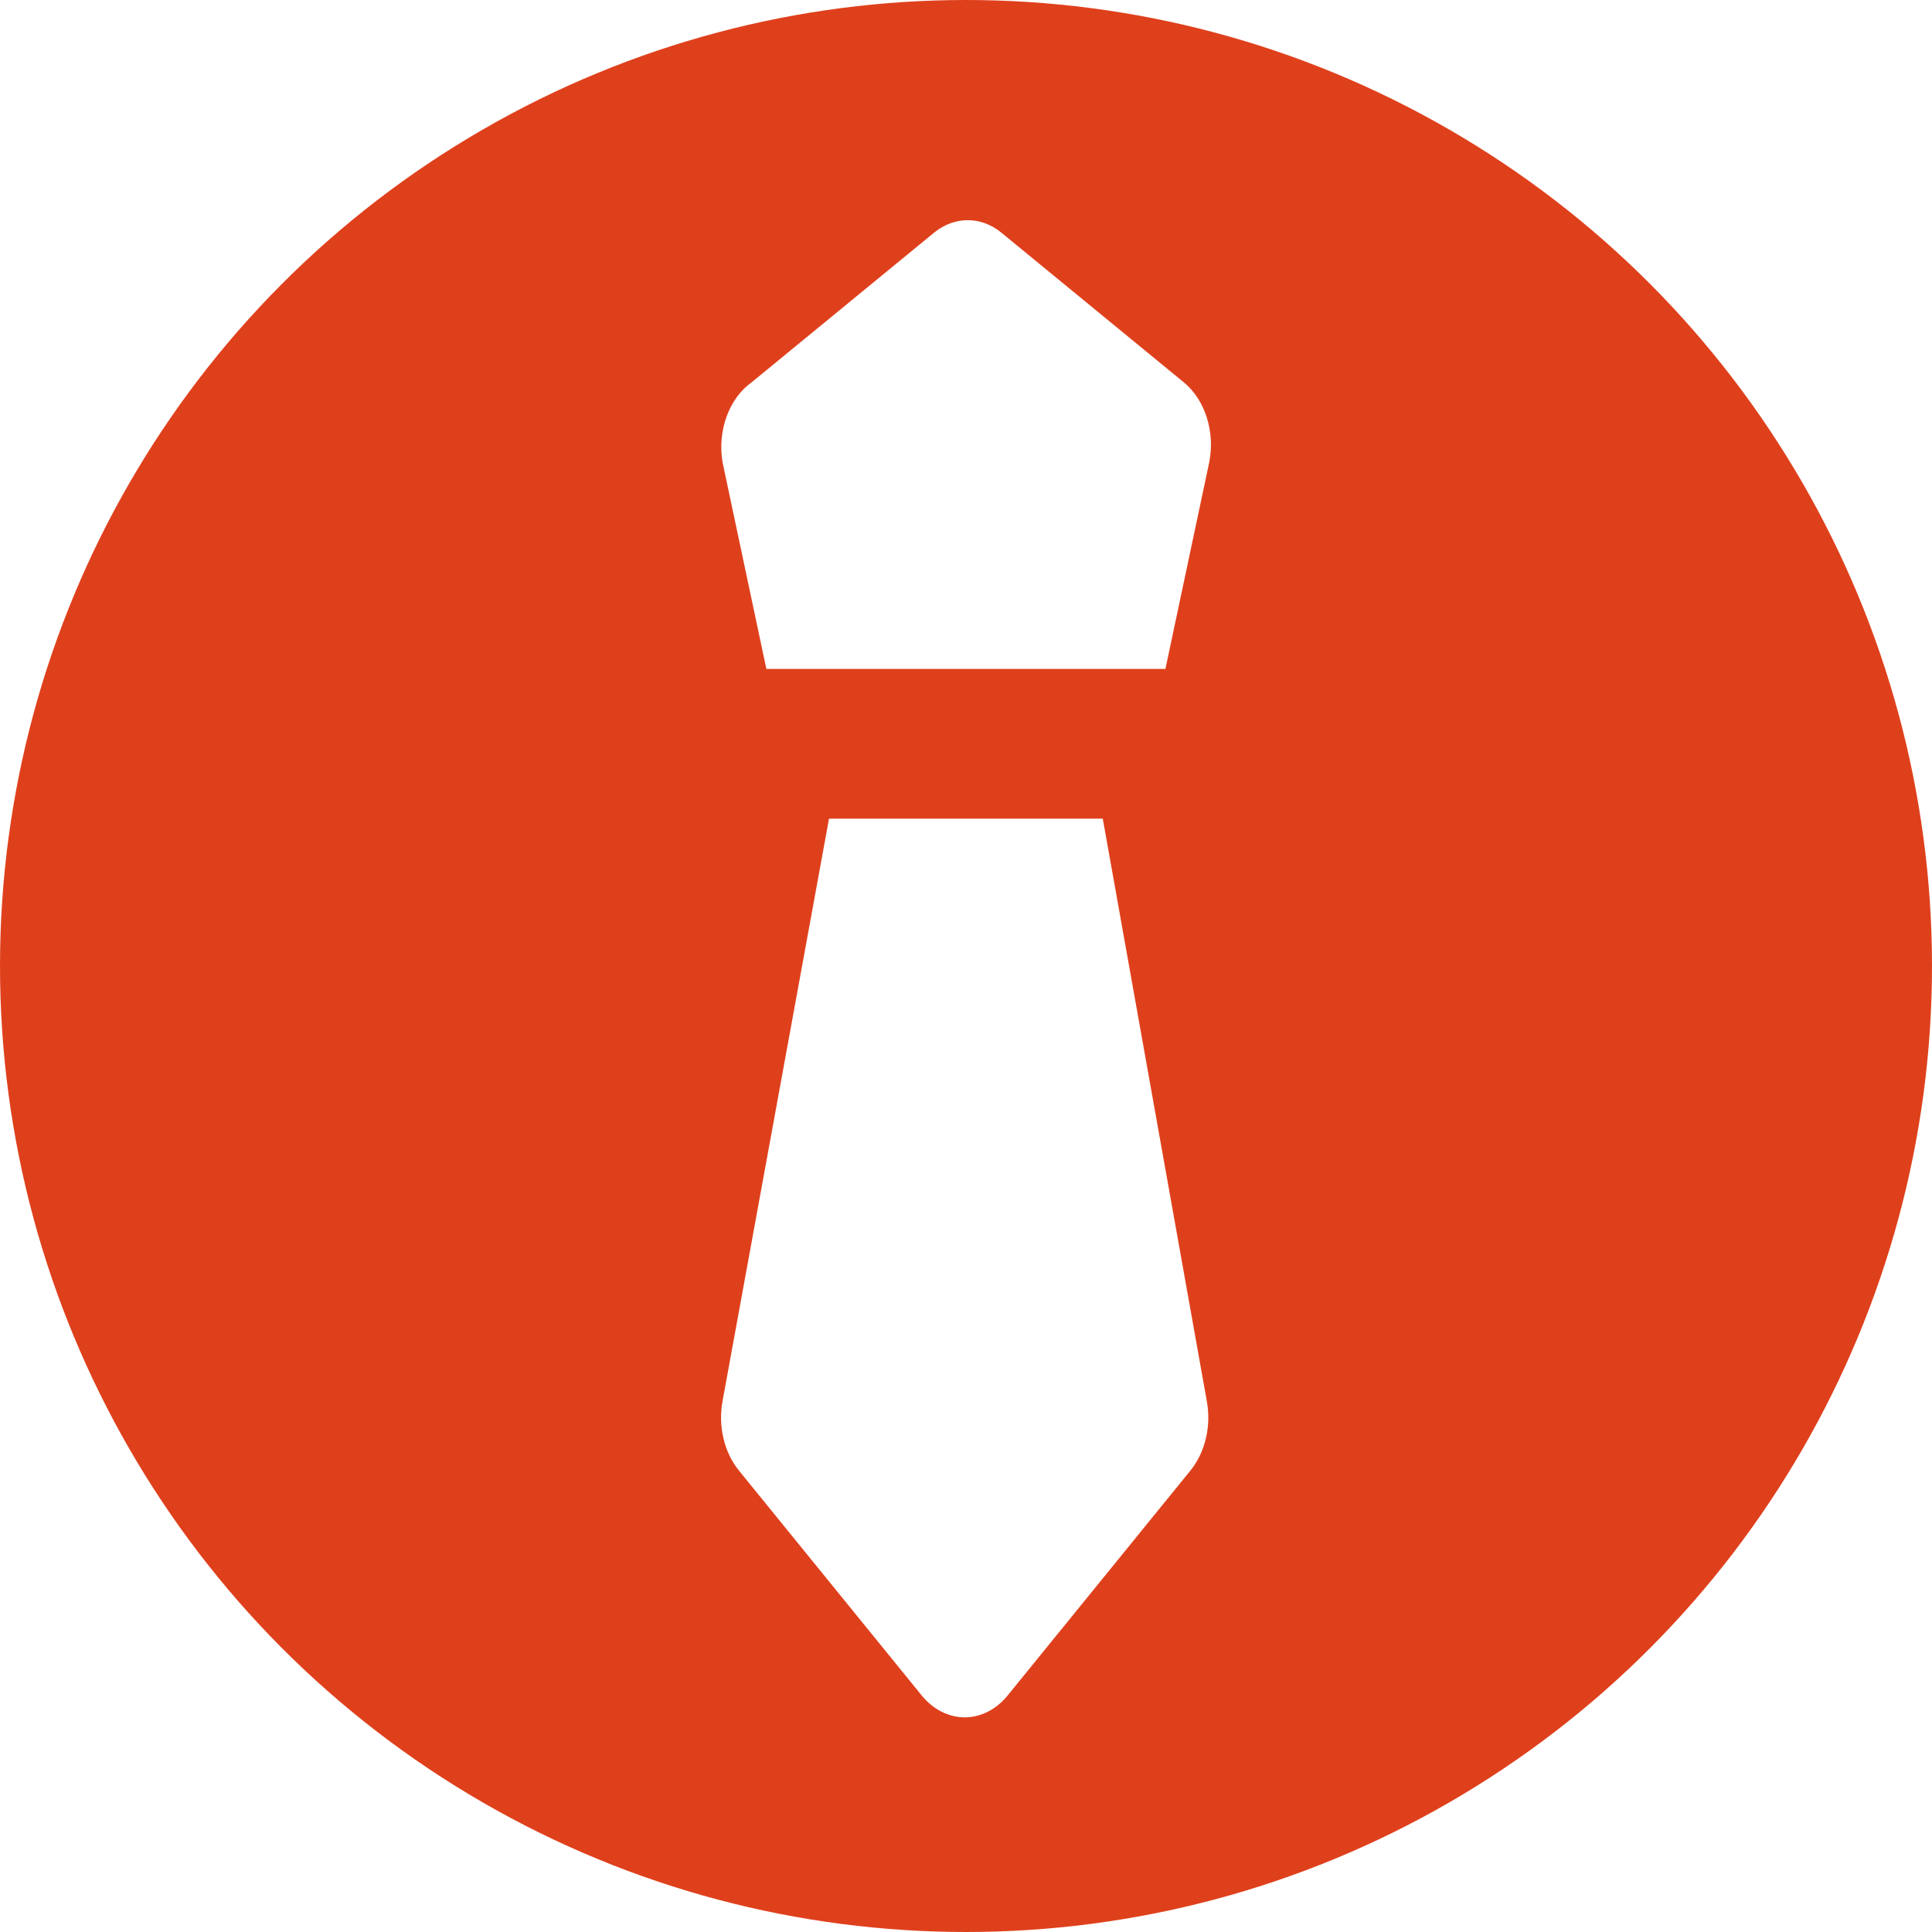<svg width="351" height="351" viewBox="0 0 351 351" fill="none" xmlns="http://www.w3.org/2000/svg">
<rect x="0" y="0" width="351" height="351" fill="#333333" stroke="none"/>
<g clip-path="url(#clip0_49_11)">
<rect width="351" height="351" fill="white"/>
<circle cx="175.5" cy="175.5" r="175.5" fill="#DF401C"/>
<path d="M139.231 121.527H211.731L219.688 83.992C220.224 81.274 220.067 78.418 219.236 75.814C218.405 73.21 216.942 70.984 215.046 69.441L181.891 42.242C180.086 40.779 177.973 40 175.812 40C173.651 40 171.538 40.779 169.734 42.242L136.578 69.441C134.562 70.87 132.963 73.046 132.01 75.659C131.058 78.272 130.8 81.189 131.273 83.992L139.231 121.527ZM200.347 148.726H150.614L131.273 254.531C130.86 256.778 130.916 259.117 131.438 261.329C131.96 263.541 132.93 265.554 134.257 267.179L167.413 307.977C168.44 309.252 169.663 310.264 171.009 310.954C172.356 311.645 173.801 312 175.26 312C176.719 312 178.163 311.645 179.51 310.954C180.857 310.264 182.079 309.252 183.106 307.977L216.262 267.179C217.589 265.554 218.559 263.541 219.081 261.329C219.603 259.117 219.66 256.778 219.246 254.531L200.347 148.726Z" fill="white"/>
</g>
<defs>
<clipPath id="clip0_49_11">
<rect width="351" height="351" fill="white"/>
</clipPath>
</defs>
</svg>
